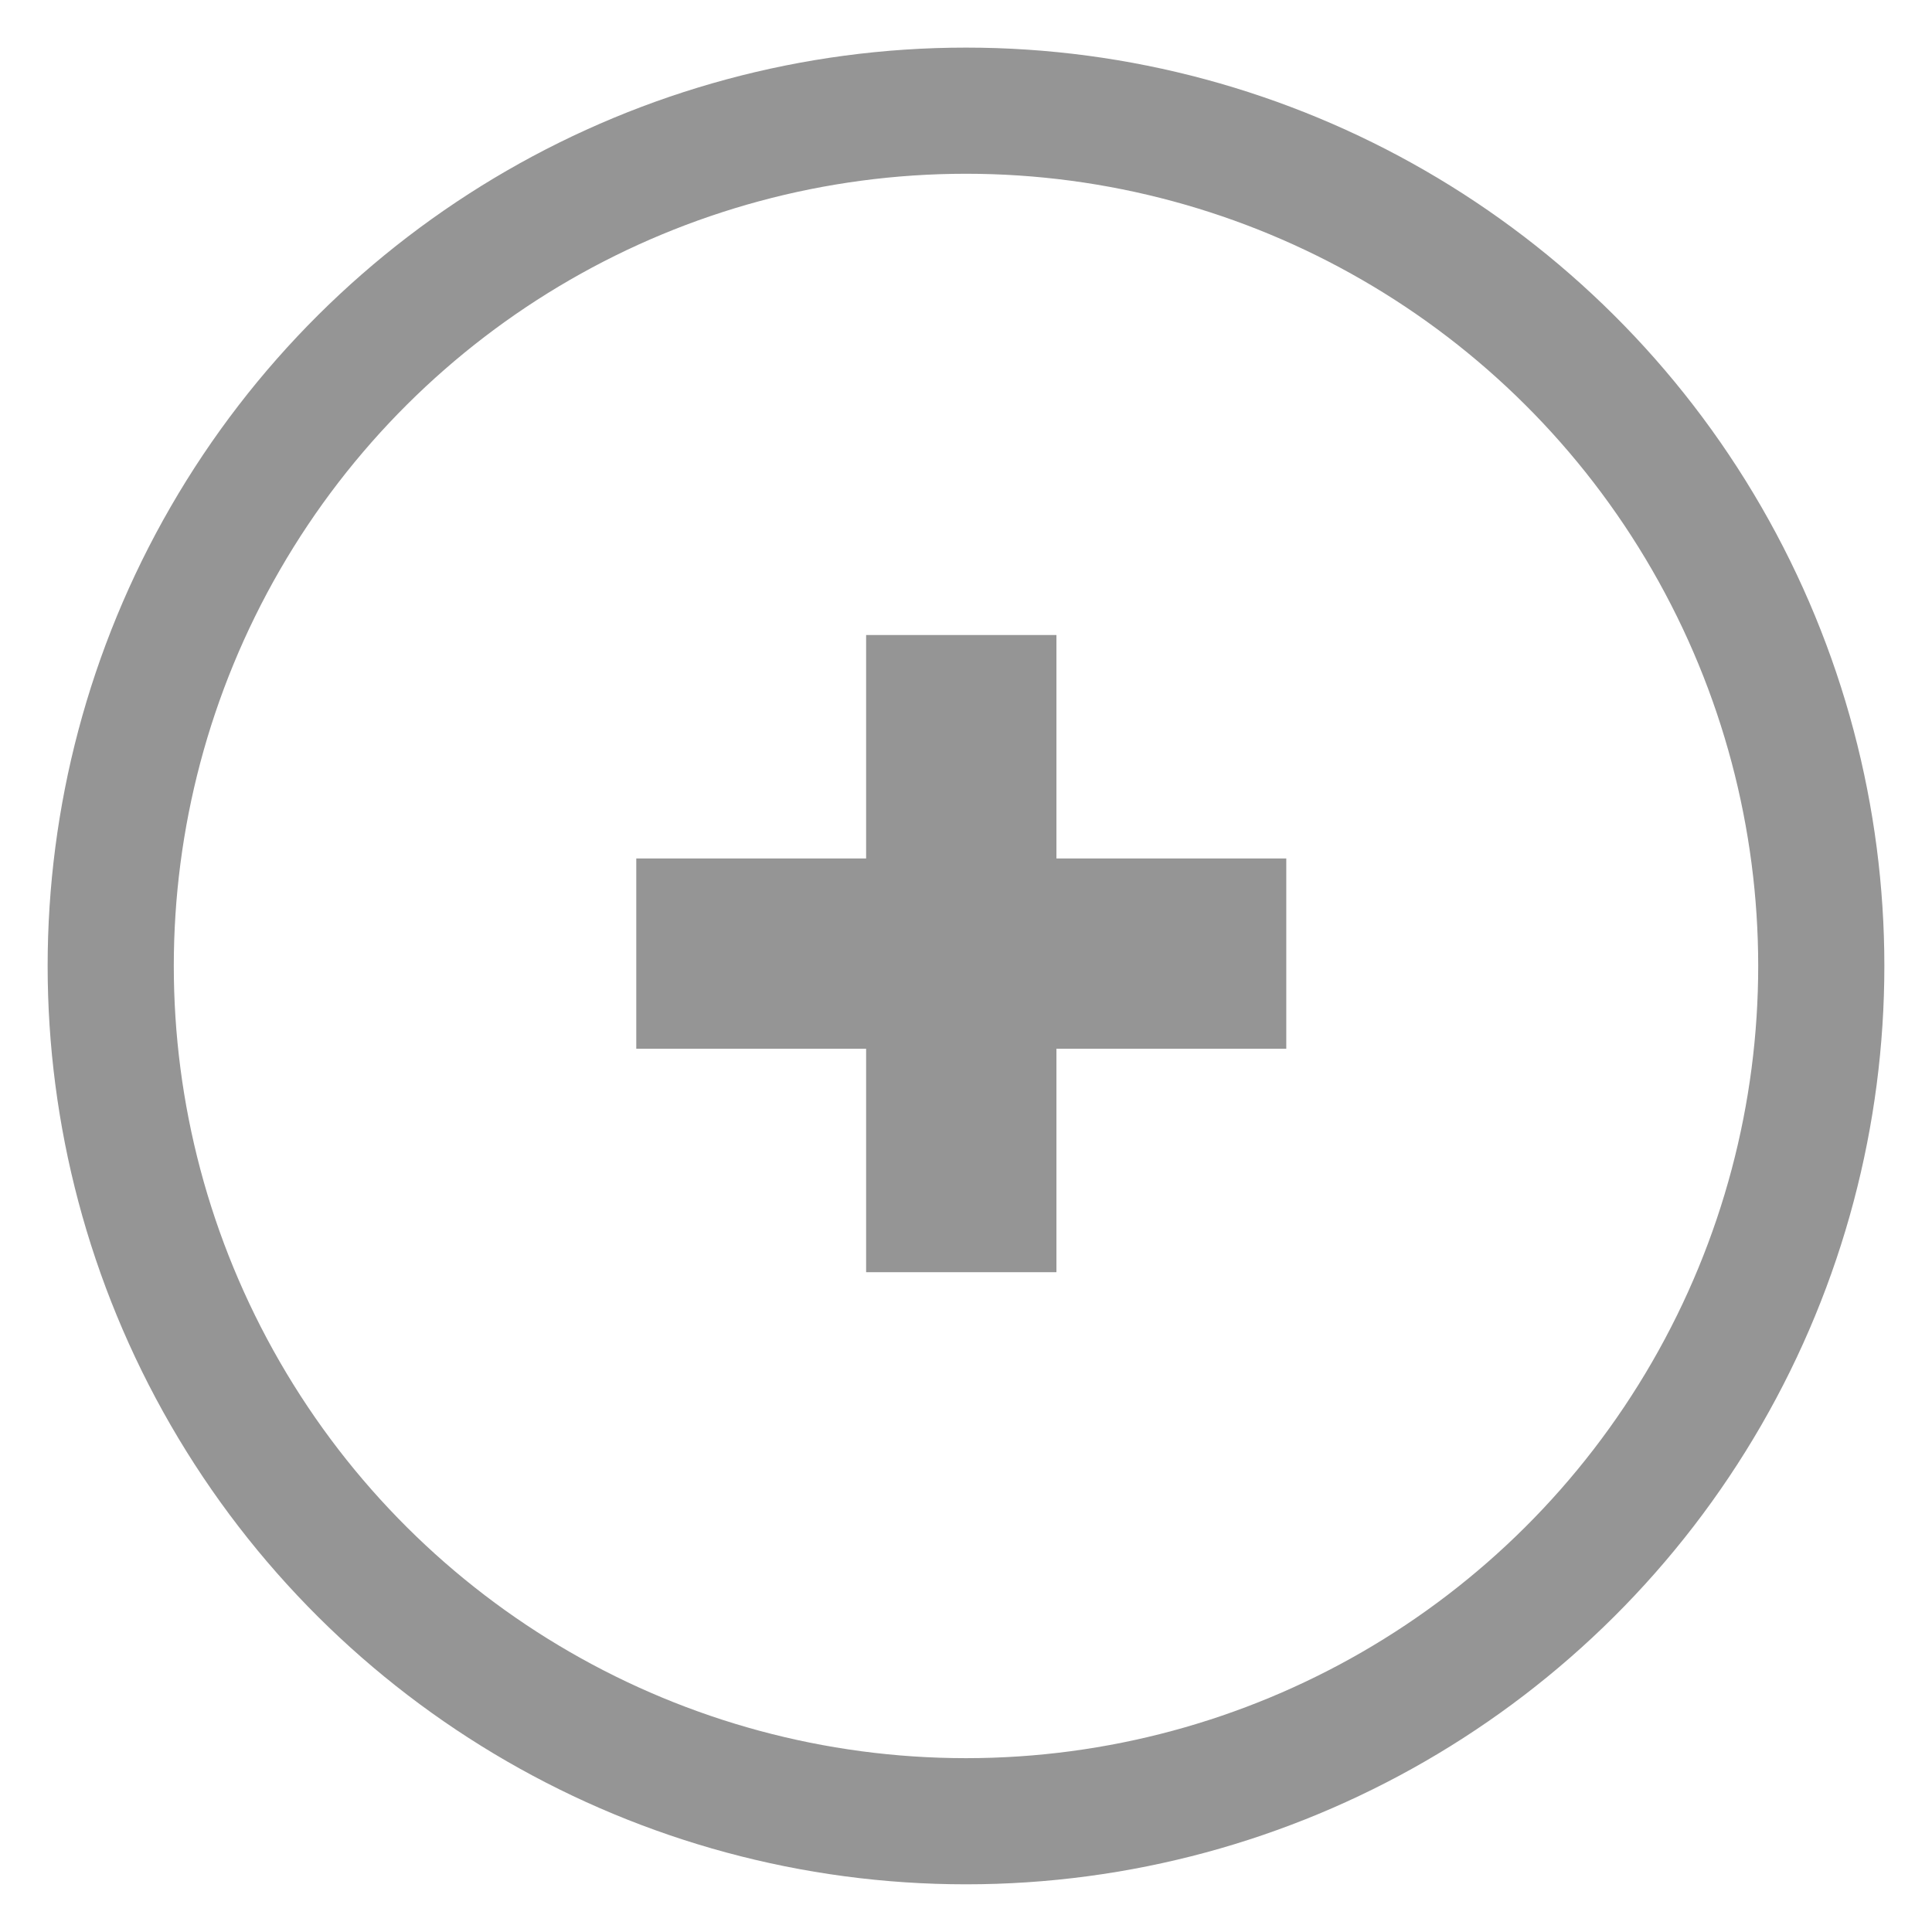 <?xml version="1.0" encoding="UTF-8" standalone="no"?>
<!DOCTYPE svg PUBLIC "-//W3C//DTD SVG 1.1//EN" "http://www.w3.org/Graphics/SVG/1.1/DTD/svg11.dtd">
<svg width="100%" height="100%" viewBox="0 0 128 128" version="1.1" xmlns="http://www.w3.org/2000/svg" xmlns:xlink="http://www.w3.org/1999/xlink" xml:space="preserve" xmlns:serif="http://www.serif.com/" style="fill-rule:evenodd;clip-rule:evenodd;stroke-miterlimit:10;">
    <g transform="matrix(0.85,0,0,0.85,9.6,9.6)">
        <g transform="matrix(8.333,0,0,8.333,-9219.33,-22833.3)">
            <path d="M1113.7,2745.28L1114.3,2745.28L1114.3,2750.06L1113.7,2750.06L1113.7,2745.28ZM1111.55,2747.37L1116.45,2747.37L1116.45,2747.97L1111.55,2747.97L1111.55,2747.37Z" style="fill:none;fill-rule:nonzero;stroke:rgb(149,149,149);stroke-width:1.18px;"/>
        </g>
        <g transform="matrix(0,-8.333,-8.333,0,64,-2.667)">
            <circle cx="-8" cy="0" r="8" style="fill:none;stroke:rgb(149,149,149);stroke-width:1.18px;"/>
        </g>
    </g>
</svg>

